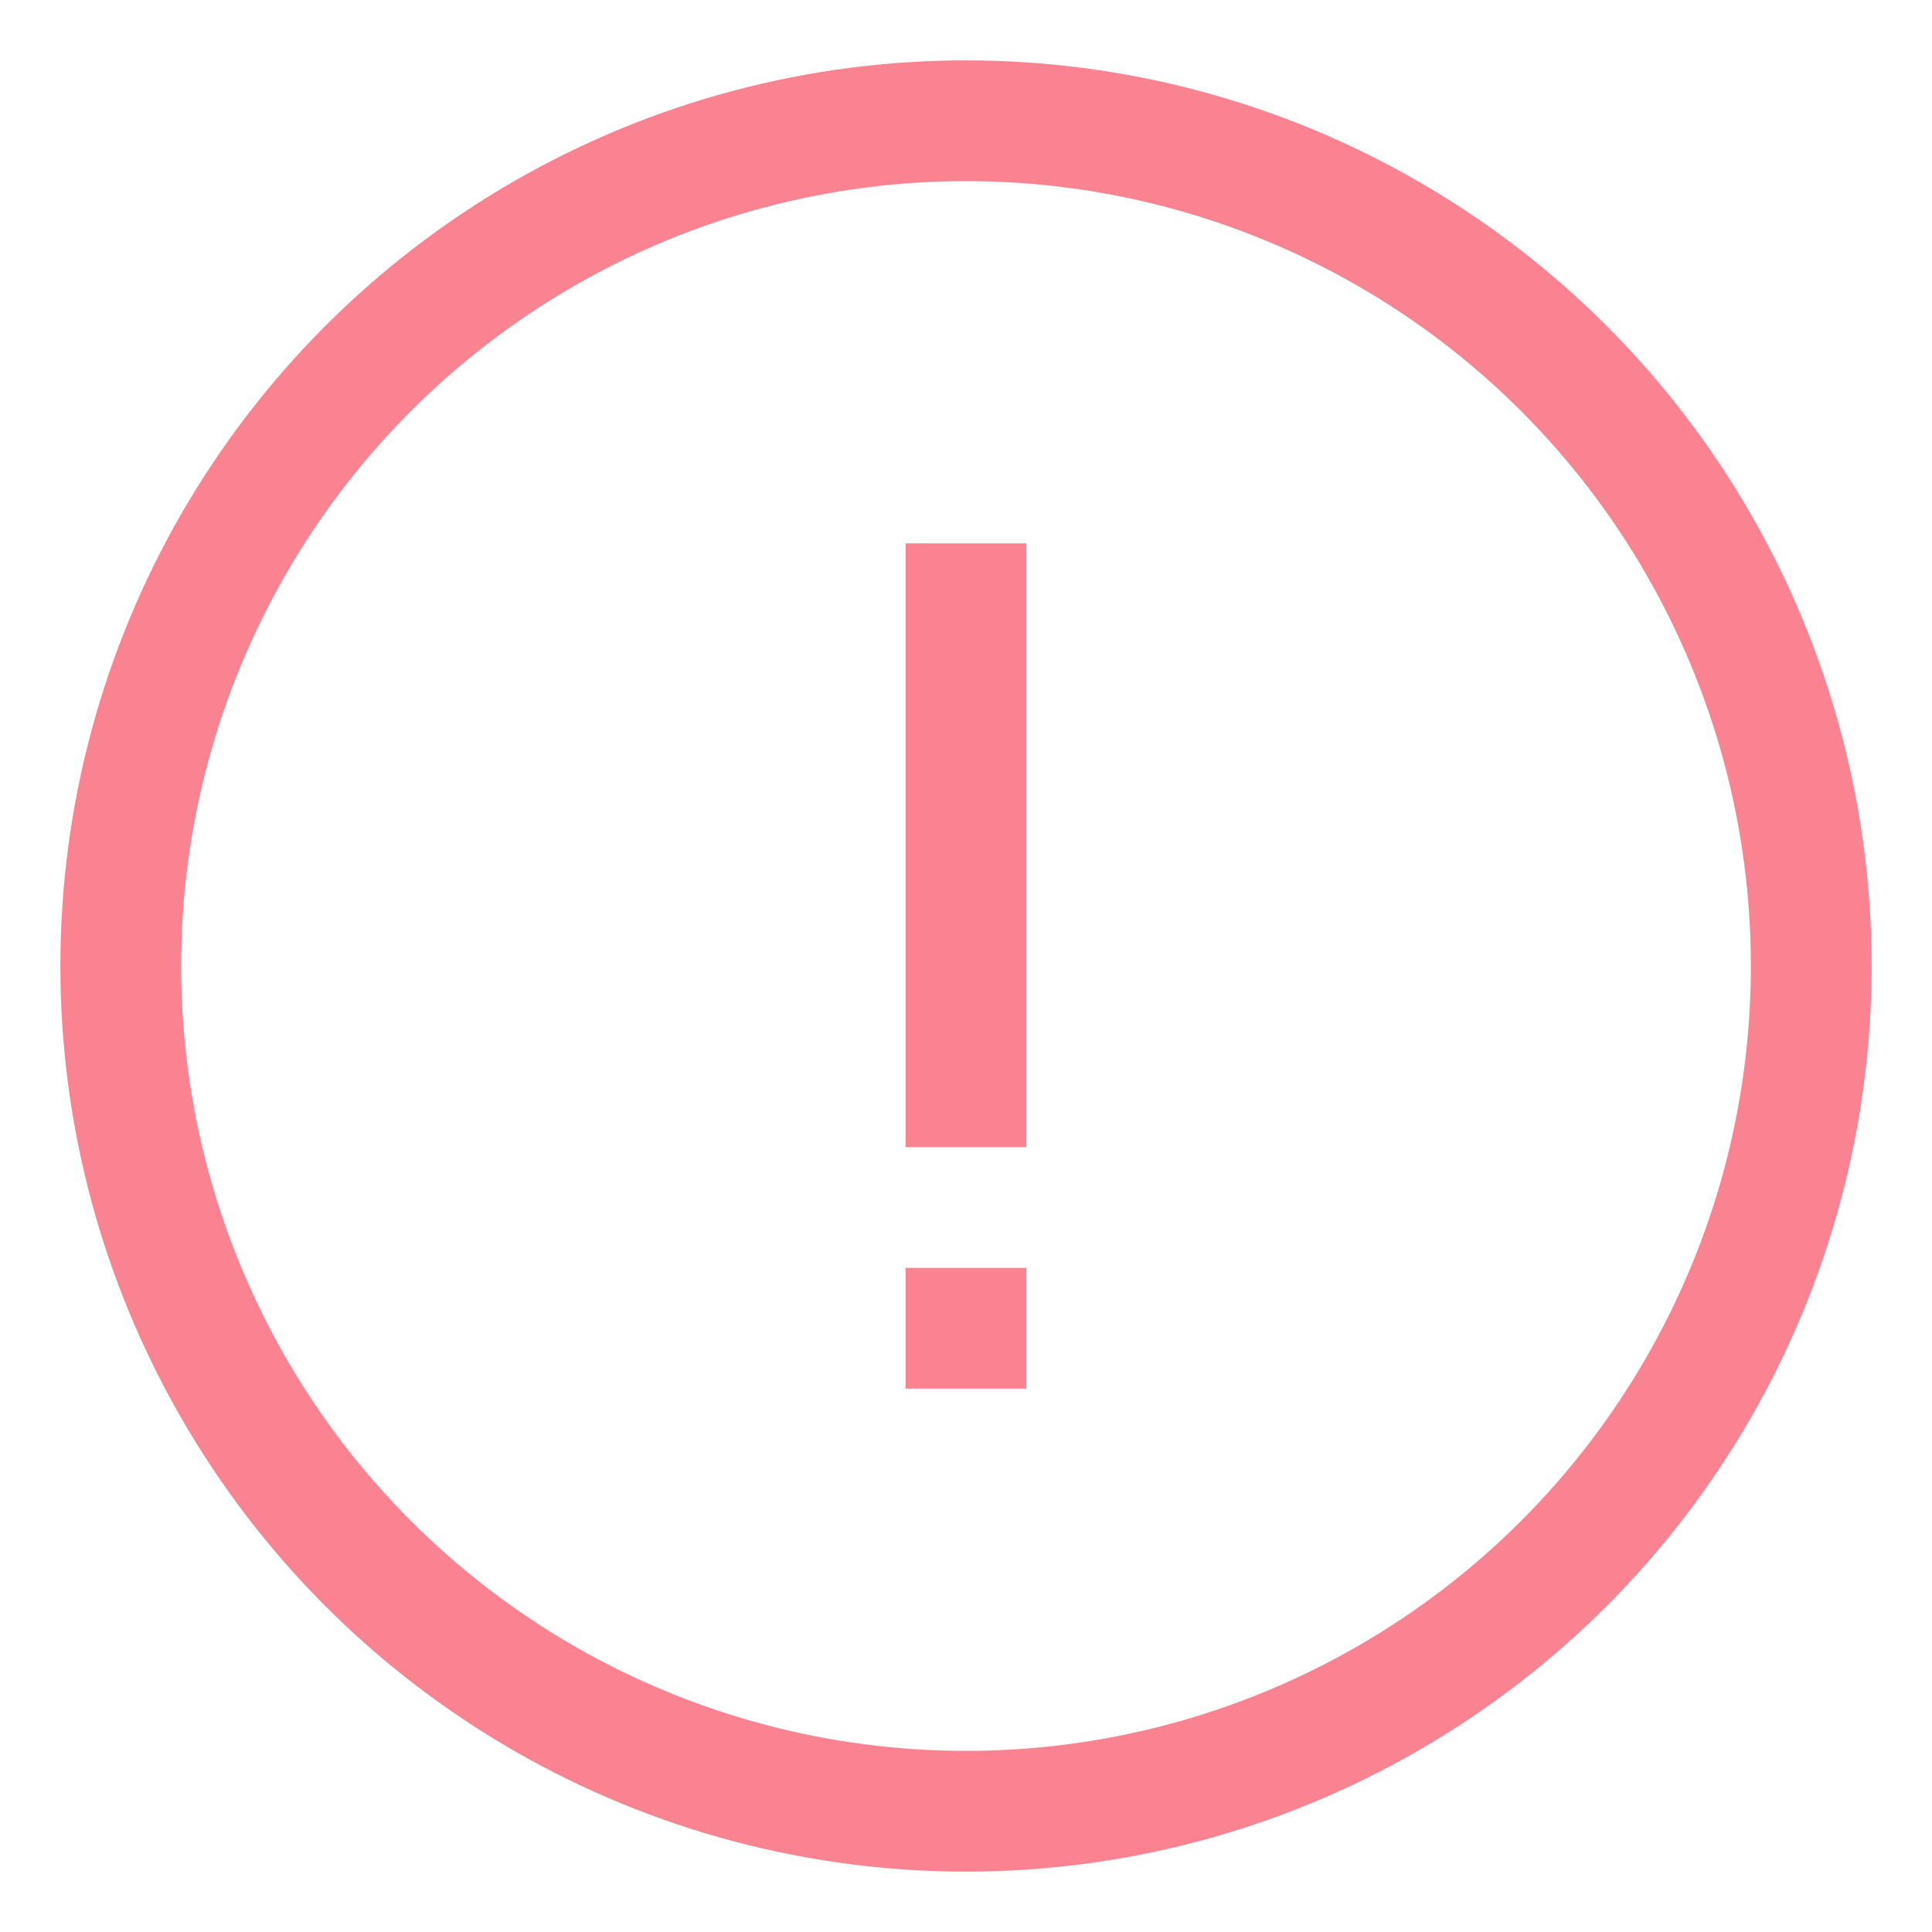 <svg xmlns="http://www.w3.org/2000/svg" data-name="Layer 1" viewBox="0 0 64 64"><circle cx="32" cy="32" r="28" fill="none" stroke="#fa8391" stroke-miterlimit="10" stroke-width="4"/><line x1="32" x2="32" y1="18" y2="38" fill="none" stroke="#fa8391" stroke-miterlimit="10" stroke-width="4"/><line x1="32" x2="32" y1="42" y2="46" fill="none" stroke="#fa8391" stroke-miterlimit="10" stroke-width="4"/></svg>